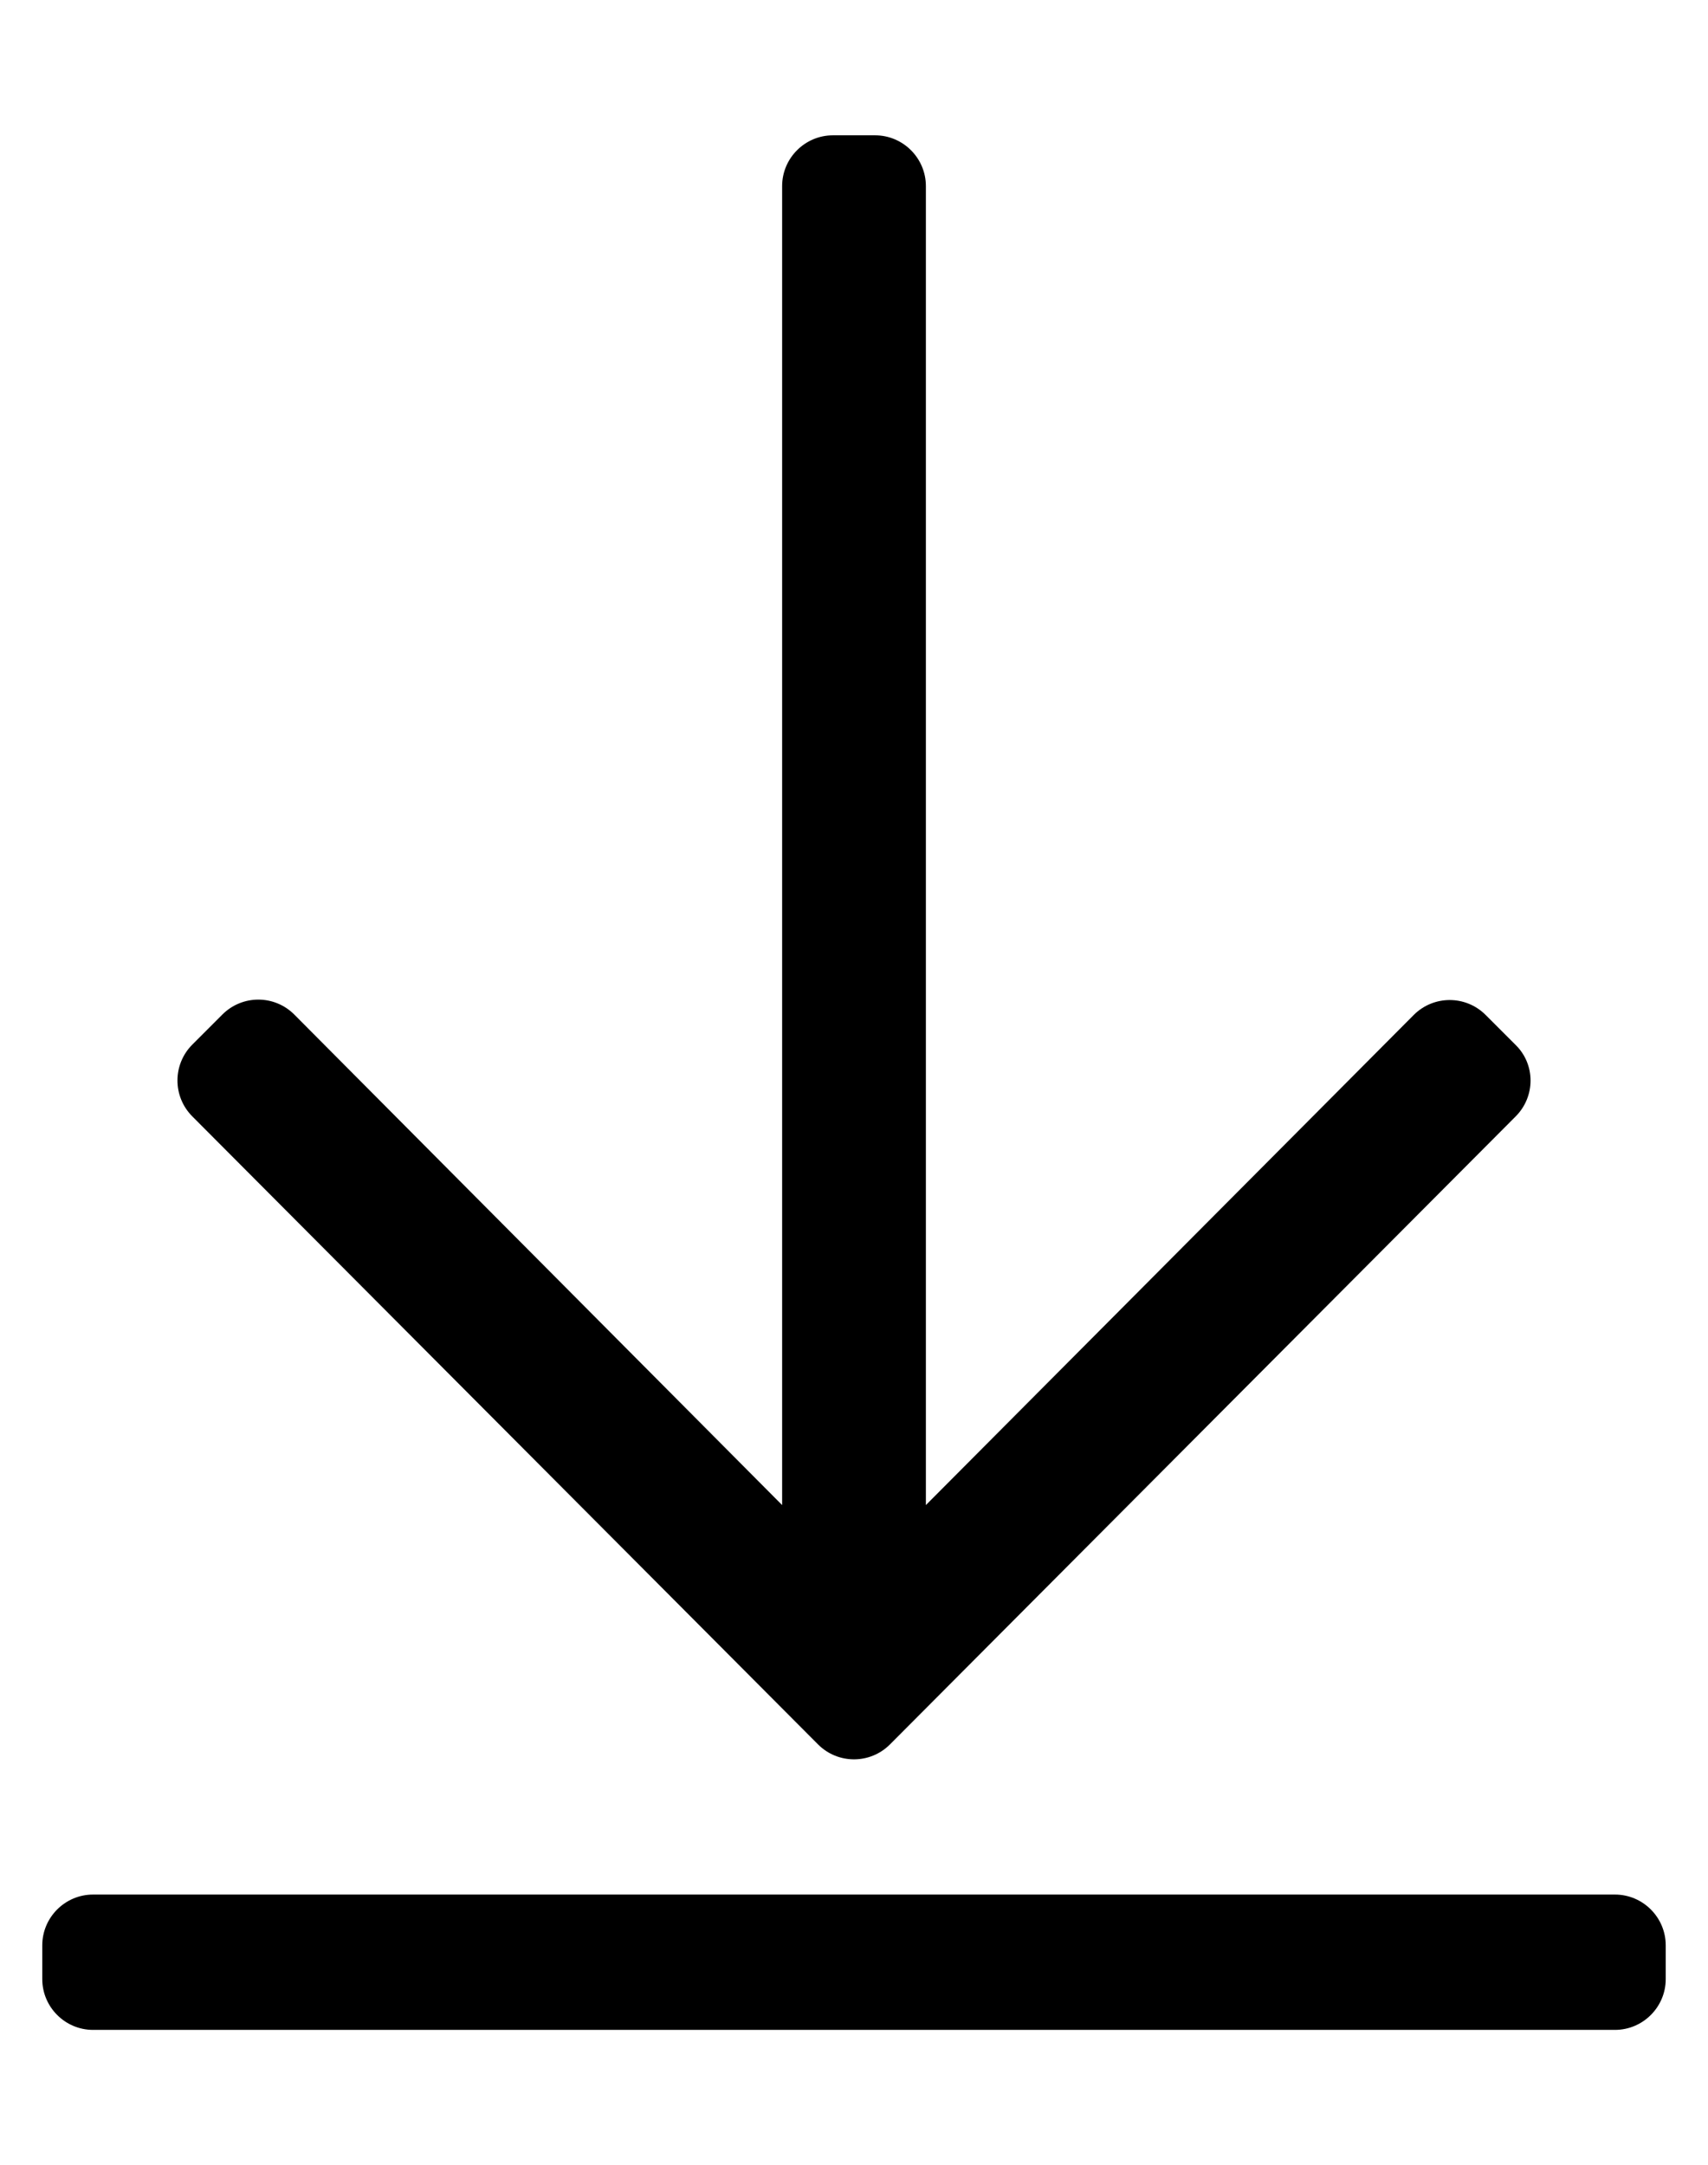 <?xml version="1.0" standalone="no"?>
<!DOCTYPE svg PUBLIC "-//W3C//DTD SVG 1.1//EN" "http://www.w3.org/Graphics/SVG/1.1/DTD/svg11.dtd" >
<svg xmlns="http://www.w3.org/2000/svg" xmlns:xlink="http://www.w3.org/1999/xlink" version="1.1" viewBox="-10 0 404 512">
   <path fill="currentColor"
d="M348.5 264l-148 148.5c-4.7 4.7 -12.3 4.7 -17 0l-148 -148.5c-4.7 -4.7 -4.7 -12.3 0 -17l7.1 -7.1c4.7 -4.7 12.301 -4.7 17 0l115.4 116v-311.9c0 -6.6 5.4 -12 12 -12h10c6.6 0 12 5.4 12 12v311.9
l115.4 -115.9c4.699 -4.7 12.3 -4.7 17 0l7.1 7.1c4.7 4.601 4.7 12.2 0 16.9zM384 468c0 6.6 -5.4 12 -12 12h-360c-6.6 0 -12 -5.4 -12 -12v-8c0 -6.6 5.4 -12 12 -12h360c6.6 0 12 5.4 12 12v8z" />
</svg>
